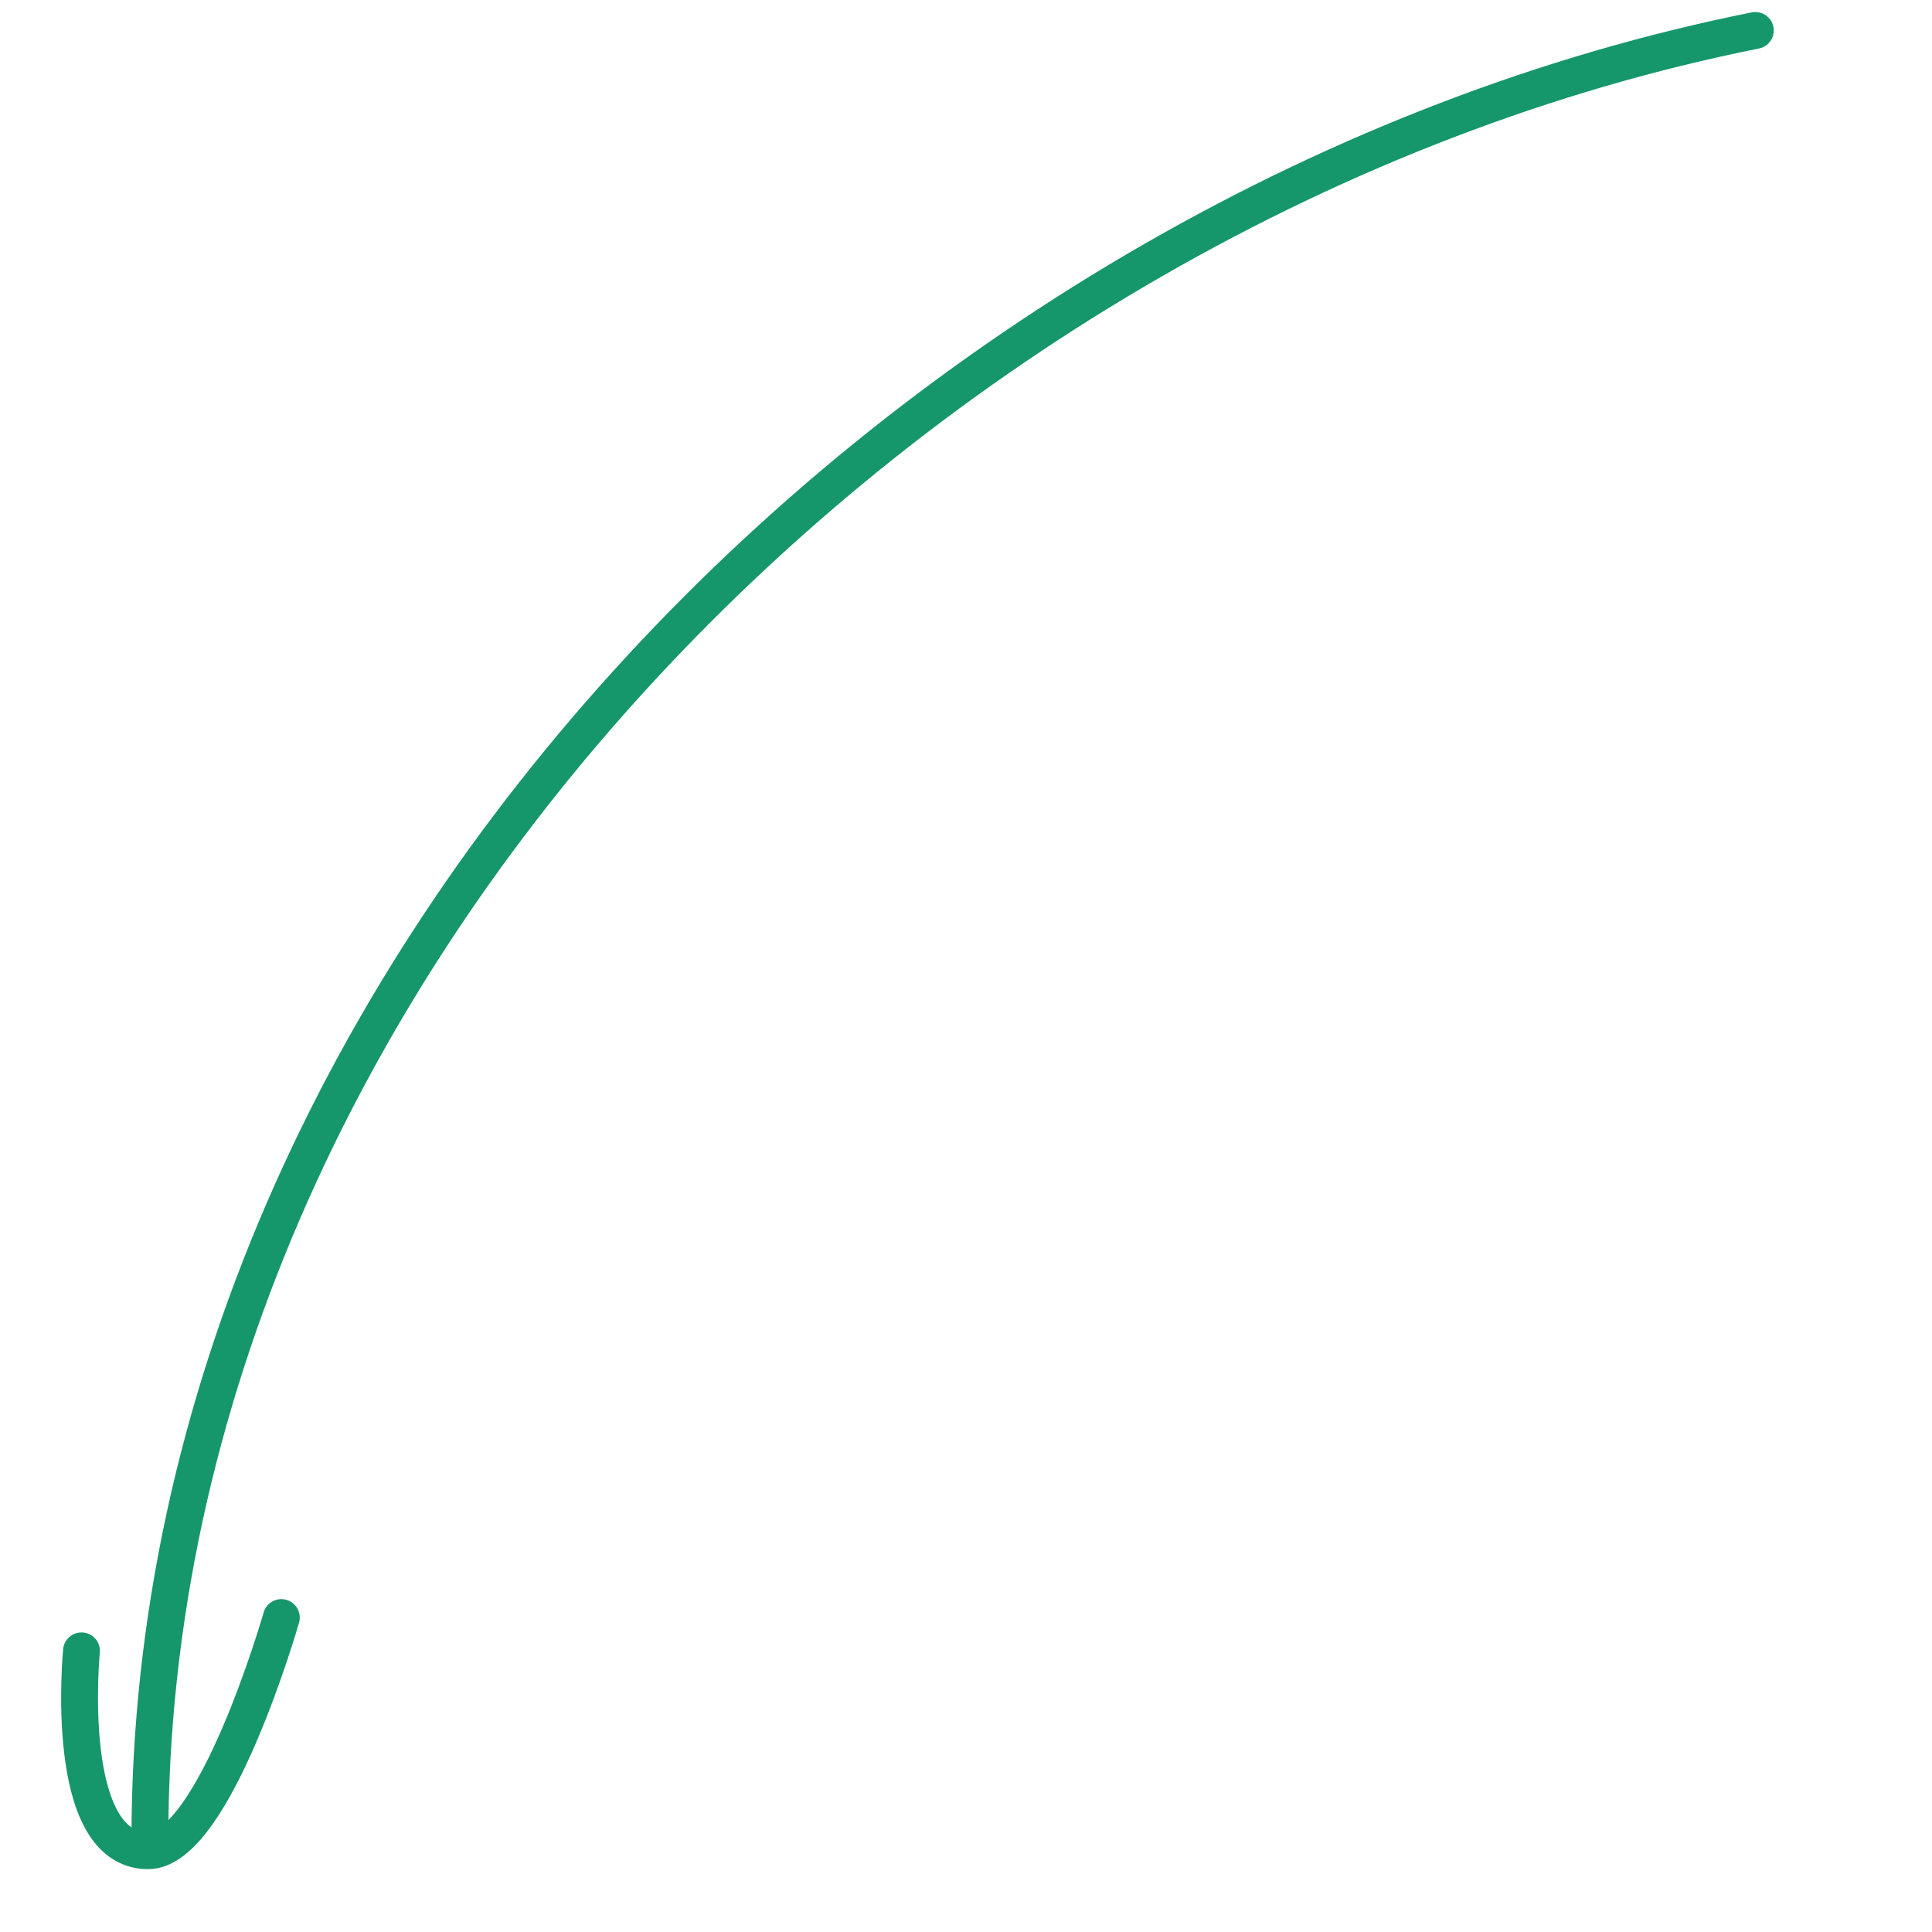<?xml version="1.0" encoding="UTF-8"?> <svg xmlns="http://www.w3.org/2000/svg" width="29" height="29" viewBox="0 0 29 29" fill="none"><path d="M2.25 27.602C2.25 14.457 13.848 2.957 26.348 0.457" stroke="#16966B" stroke-width="0.553" stroke-linecap="round"></path><path d="M4.223 24.28C4.223 24.28 3.223 27.78 2.223 27.78C0.928 27.78 1.223 24.78 1.223 24.78" stroke="#16966B" stroke-width="0.553" stroke-linecap="round"></path></svg> 